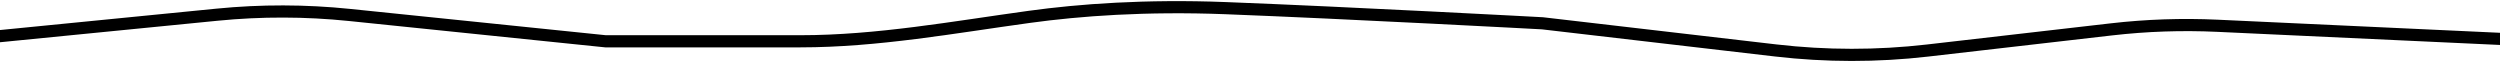 <?xml version="1.0" encoding="UTF-8"?> <svg xmlns="http://www.w3.org/2000/svg" width="1440" height="36" viewBox="0 0 1440 36" fill="none"><path d="M-30 23.783L125.035 8.46C150.397 5.953 175.946 6.004 201.298 8.612L348.783 23.783H461.105C505.254 23.783 549.231 15.705 592.97 9.7C621.878 5.732 659.874 2.918 705.878 4.69C777.205 7.437 888.46 13.418 888.46 13.418L1022.8 29.06C1051.84 32.441 1081.17 32.46 1110.21 29.116L1216.11 16.924C1236.38 14.591 1256.8 13.893 1277.18 14.839L1470 23.783" stroke="black" stroke-width="7"></path></svg> 